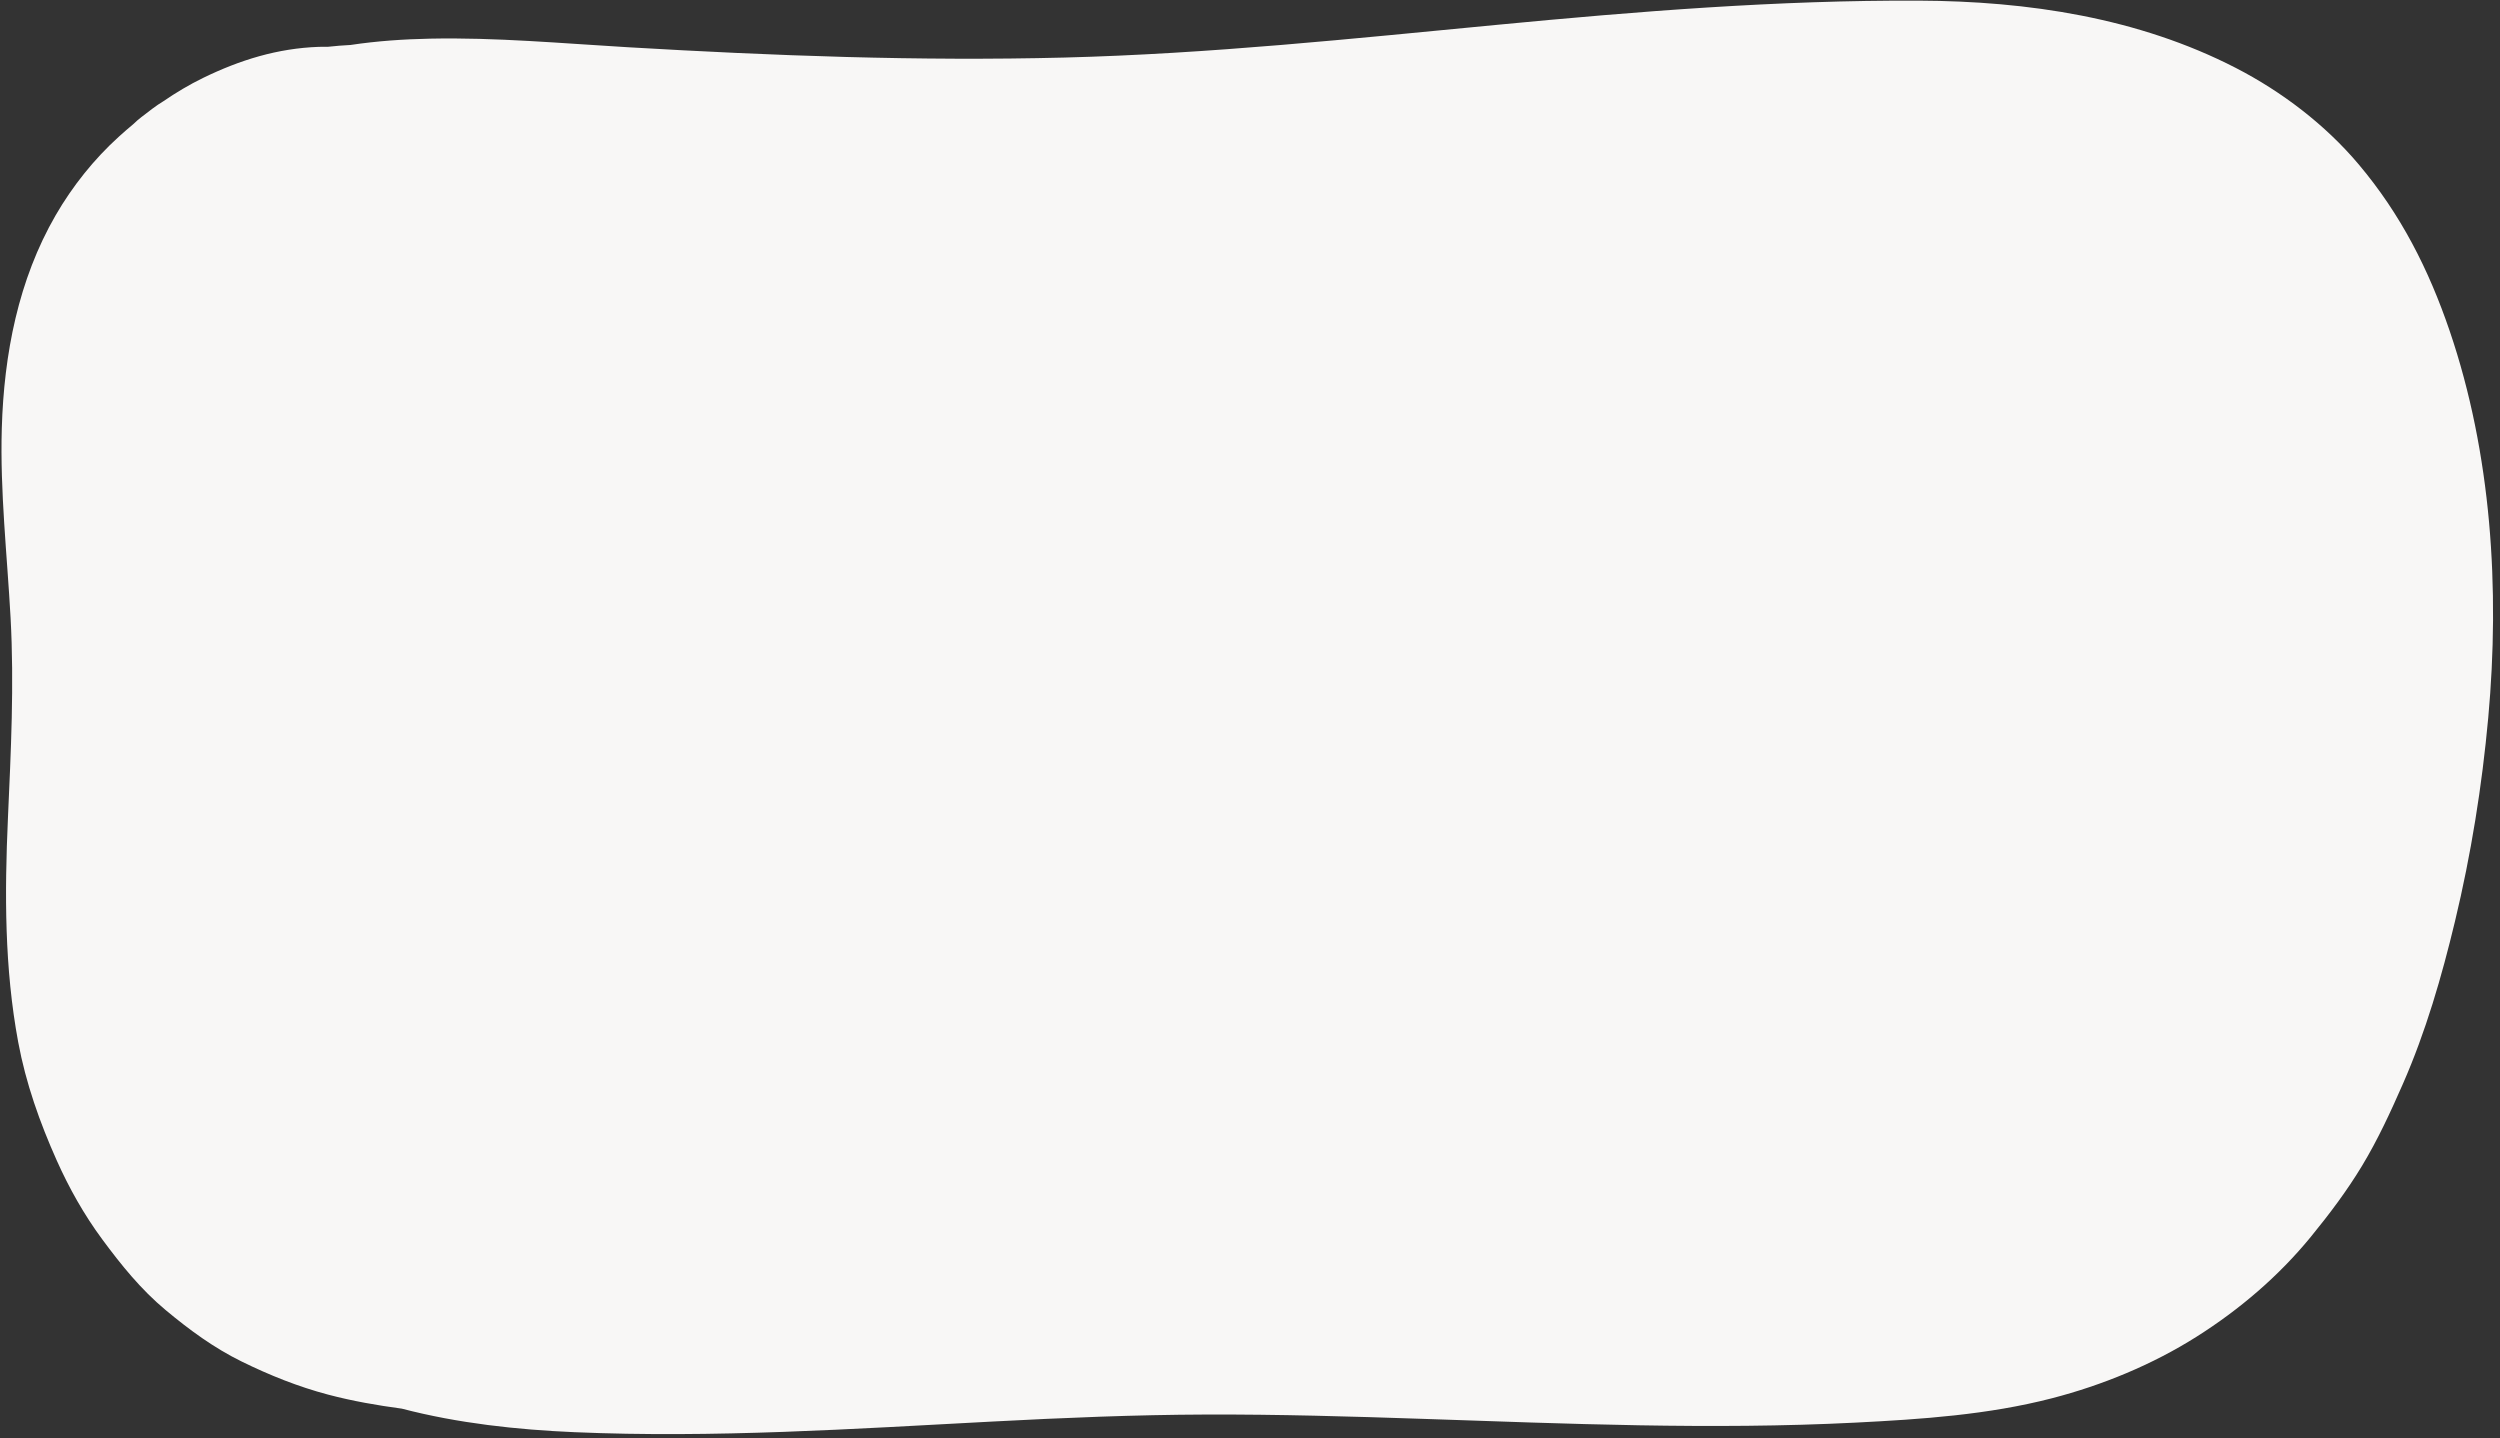 <?xml version="1.0" encoding="UTF-8" standalone="no"?><svg xmlns="http://www.w3.org/2000/svg" xmlns:xlink="http://www.w3.org/1999/xlink" fill="#000000" height="1628.1" preserveAspectRatio="xMidYMid meet" version="1" viewBox="-1.7 -0.7 2830.2 1628.1" width="2830.2" zoomAndPan="magnify"><rect x="-1.7" y="-0.7" width="2830.2" height="1628.1" fill="#333333" stroke="none"/><g id="change1_1"><path d="M2771.546,373.99c-23.796-69.868-55.446-132.185-103.156-188.762 c-37.811-44.836-86.952-82.237-138.992-109.042c-110.526-56.932-235.65-75.632-358.882-76.16 c-159.525-0.684-318.454,12.17-477.13,27.353c-163.144,15.61-326.297,32.897-490.244,37.079 c-164.524,4.196-329.825-2.05-494.06-11.688c-74.466-4.37-149.294-11.267-223.94-9.716c-29.602,0.616-59.996,2.625-90.016,7.154 c-8.458,0.406-16.918,1.124-25.356,2.034c-3.498-0.058-6.981-0.037-10.438,0.084c-46.728,1.628-89.419,14.845-131.241,35.244 c-15.417,7.52-30.344,16.418-44.676,26.246c-8.835,5.243-16.761,11.751-25.011,18.025c-3.106,2.362-6.042,4.935-8.827,7.662 c-5.741,4.78-11.355,9.665-16.83,14.624c-28.021,25.386-52.422,56.01-71.347,88.699C18.968,316.117,2.774,400.339,0.336,484.177 c-2.083,71.631,6.028,143.077,9.945,214.507c4.145,75.598,0.379,151.213-2.994,226.764c-3.794,84.973-3.991,169.741,11.64,253.733 c8.638,46.415,24.388,90.824,43.625,133.869c13.958,31.231,30.903,61.352,51.22,88.895c21.687,29.398,43.993,57.092,72.154,80.55 c26.863,22.376,54.417,42.64,85.836,58.094c31.535,15.512,64.181,28.604,98.168,37.579c27.257,7.198,55.228,12.081,83.238,15.827 c63.667,16.639,130.577,23.848,195.178,26.643c157.885,6.831,316.082-3.728,473.685-12.044c80.56-4.251,161.15-7.66,241.834-7.931 c81.631-0.273,163.248,2.138,244.824,4.88c163.332,5.491,326.854,12.551,490.221,4.271c74.435-3.771,149.998-8.821,222.387-27.578 c57.177-14.814,113.705-38.082,163.688-69.674c48.608-30.723,92.956-68.516,129.352-113.071 c21.022-25.736,40.807-51.956,57.991-80.416c17.906-29.657,32.308-60.988,46.213-92.669 c25.934-59.087,43.934-121.408,58.987-184.055c18.187-75.684,30.604-153.122,37.664-230.623 C2828.455,666.17,2818.896,513.017,2771.546,373.99z" fill="#f8f7f6"/></g></svg>